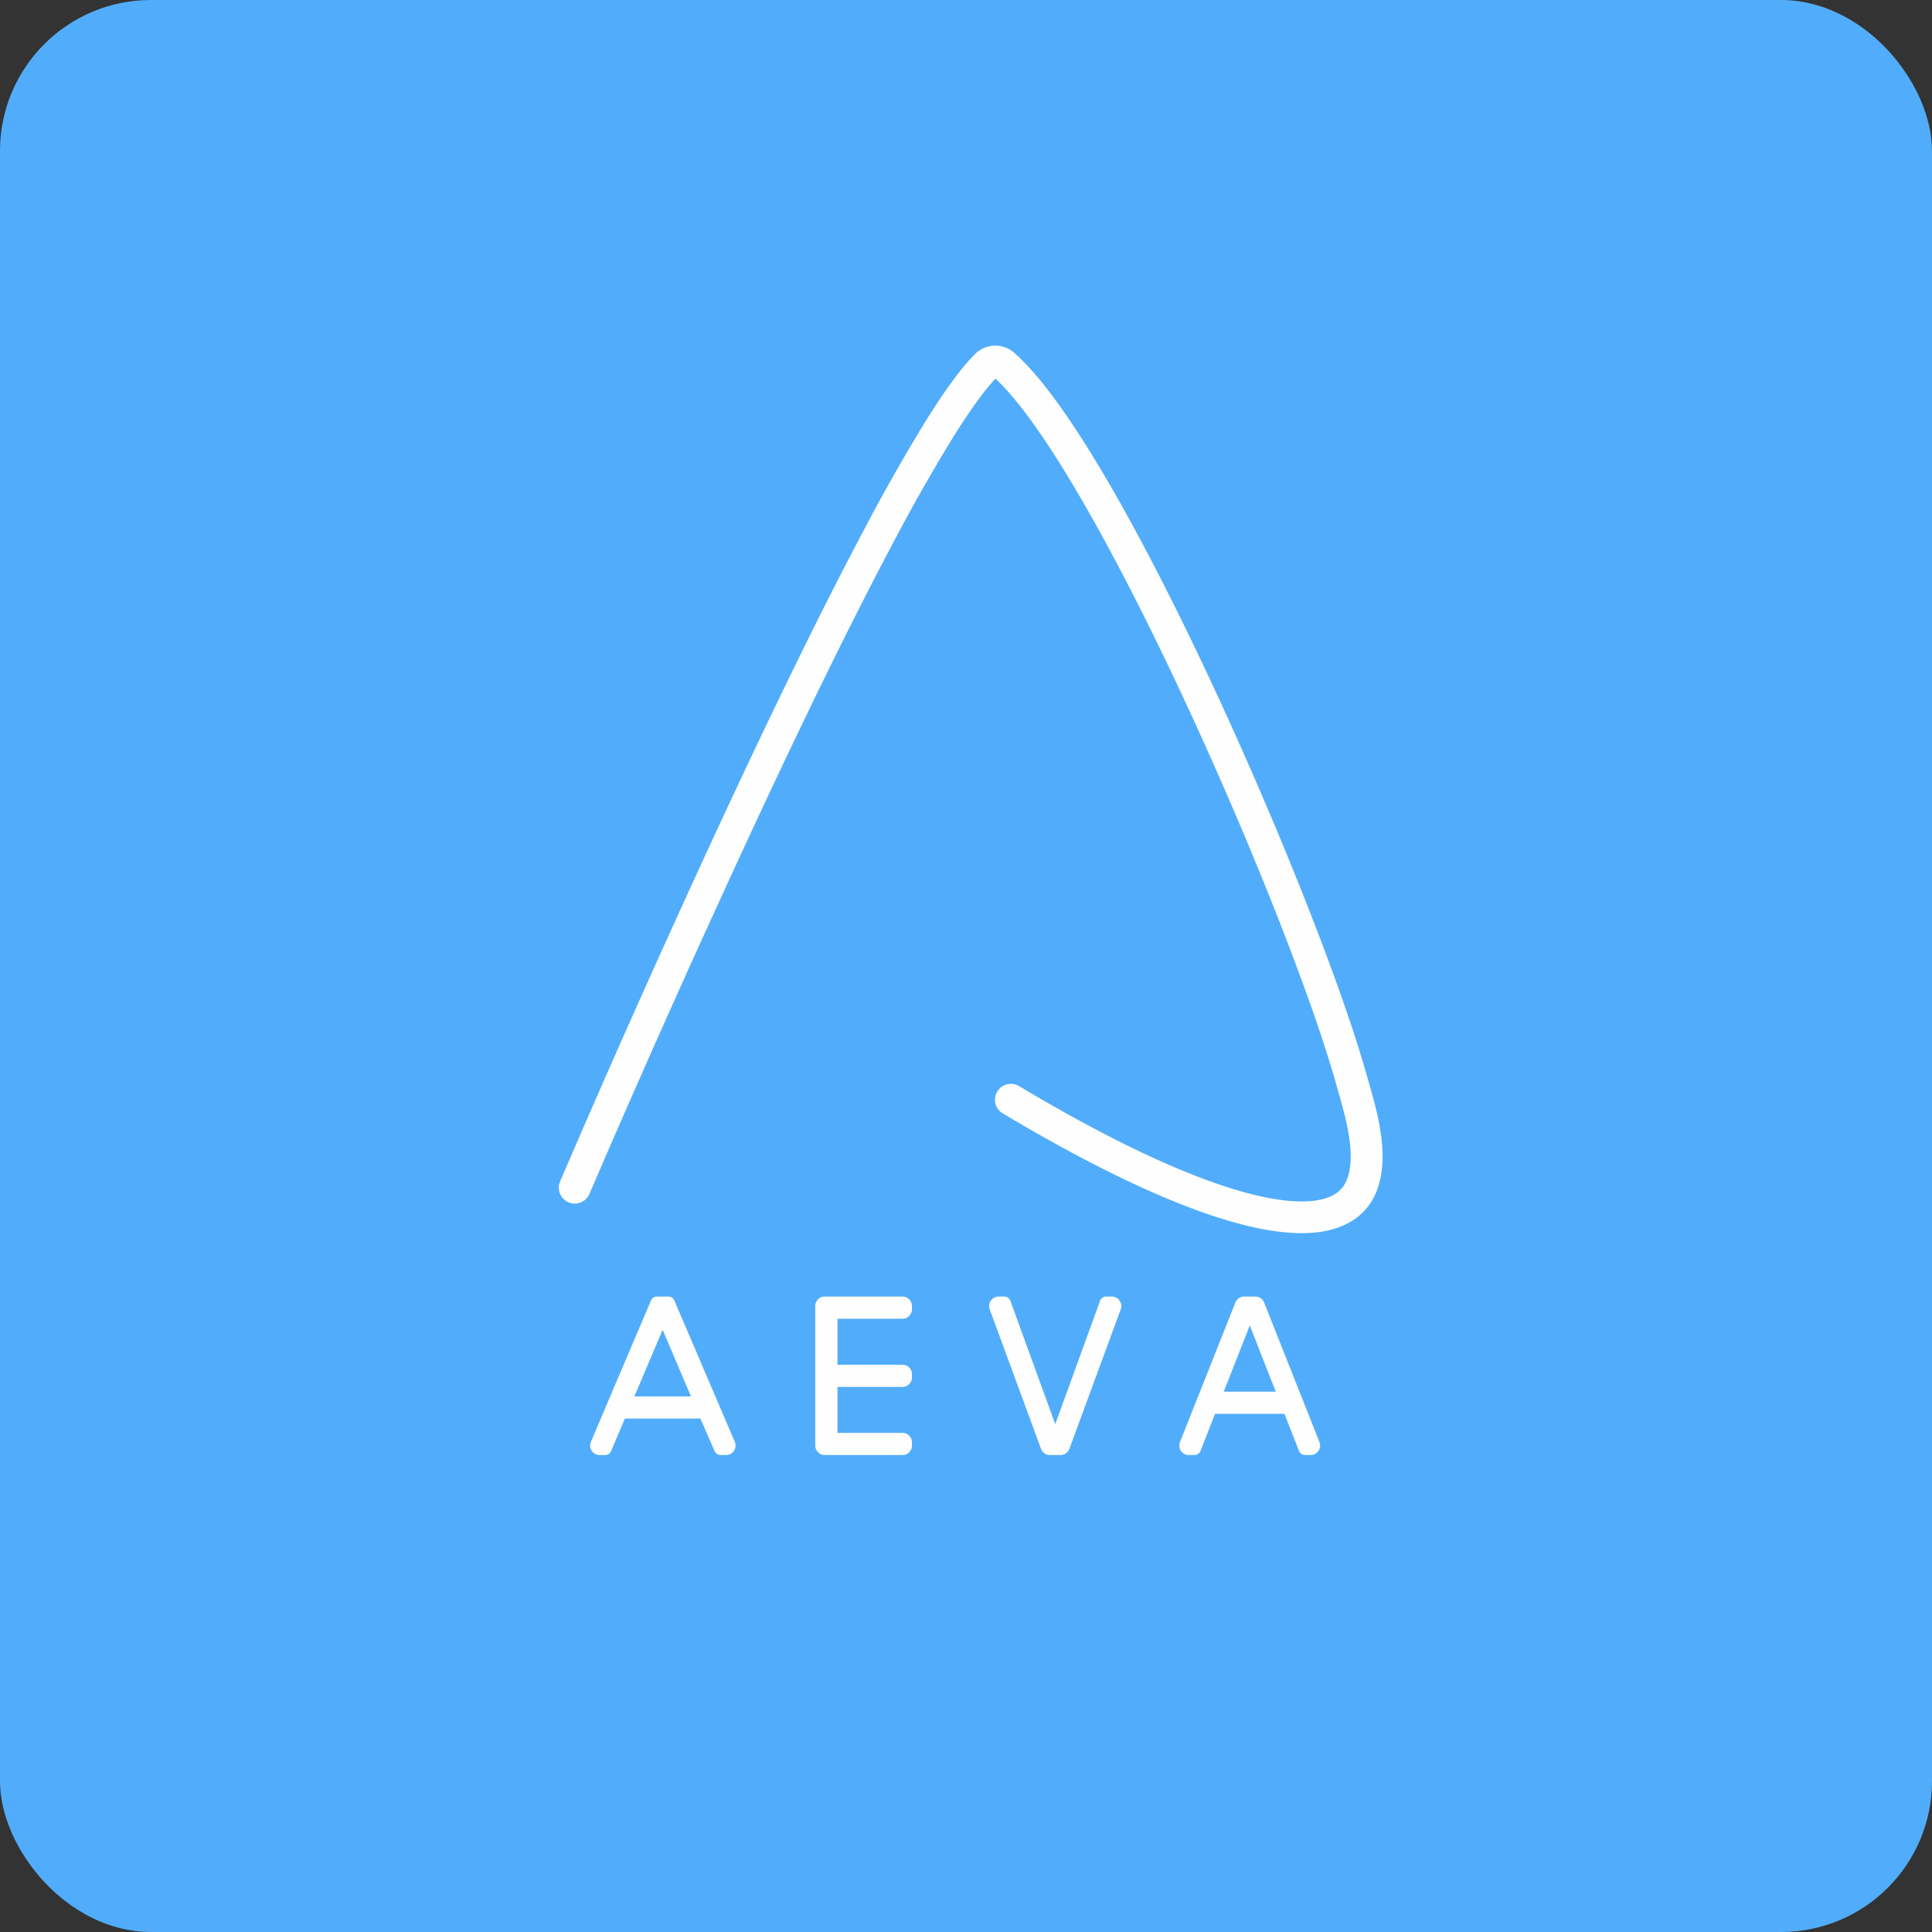 <!-- by FastBull --><svg xmlns="http://www.w3.org/2000/svg" width="64" height="64" fill="none" viewBox="0 0 64 64"><rect x="0" y="0" width="64" height="64" fill="#333333" stroke="none"/><rect x="0" y="0" width="64" height="64" rx="5" ry="5" fill="#51ADFB" /><path fill="#4fabfa" d="" /><path fill-rule="evenodd" clip-rule="evenodd" d="M 32.976,12.543 C 33.749,13.258 34.73,14.66 35.809,16.514 C 36.911,18.407 38.083,20.717 39.202,23.117 C 41.443,27.92 43.449,33.039 44.24,35.837 L 44.314,36.098 C 44.446,36.553 44.582,37.03 44.666,37.509 C 44.768,38.083 44.779,38.59 44.648,38.997 C 44.534,39.351 44.294,39.587 43.861,39.711 C 43.393,39.842 42.703,39.838 41.758,39.629 C 39.873,39.212 37.188,38.029 33.759,35.98 A 0.529,0.529 0 0,0 33.034,36.161 A 0.524,0.524 0 0,0 33.216,36.881 C 36.676,38.948 39.477,40.201 41.529,40.655 C 42.55,40.88 43.44,40.921 44.148,40.721 C 44.89,40.511 45.421,40.038 45.653,39.319 C 45.862,38.672 45.818,37.965 45.706,37.327 C 45.611,36.789 45.457,36.251 45.325,35.796 L 45.325,35.794 A 50.589,50.589 0 0,1 45.256,35.553 C 44.443,32.677 42.411,27.5 40.159,22.673 C 39.032,20.257 37.845,17.917 36.723,15.988 C 35.61,14.076 34.528,12.511 33.606,11.694 A 0.947,0.947 0 0,0 32.304,11.725 C 31.822,12.203 31.256,12.998 30.643,13.985 A 62.039,62.039 0 0,0 28.61,17.572 C 27.161,20.302 25.56,23.612 24.069,26.809 A 455.096,455.096 0 0,0 18.657,38.897 L 18.542,39.166 L 19.513,39.577 L 18.542,39.167 A 0.528,0.528 0 0,0 19.513,39.577 L 19.629,39.311 L 19.956,38.55 A 470.372,470.372 0 0,1 25.028,27.252 C 26.514,24.062 28.108,20.769 29.543,18.062 A 60.946,60.946 0 0,1 31.54,14.537 C 32.111,13.62 32.597,12.942 32.975,12.543 Z M 21.759,42.95 A 0.21,0.21 0 0,0 21.566,43.078 L 19.575,47.761 A 0.315,0.315 0 0,0 19.865,48.2 L 20.049,48.2 A 0.21,0.21 0 0,0 20.242,48.072 L 20.701,46.992 L 23.202,46.992 L 23.674,48.072 A 0.21,0.21 0 0,0 23.868,48.2 L 24.051,48.2 A 0.315,0.315 0 0,0 24.341,47.762 L 22.337,43.078 A 0.21,0.21 0 0,0 22.143,42.95 L 21.759,42.95 Z M 21.951,44.05 L 21.014,46.258 L 22.89,46.258 L 21.951,44.05 Z M 27.322,42.95 A 0.315,0.315 0 0,0 27.007,43.265 L 27.007,47.885 A 0.315,0.315 0 0,0 27.322,48.2 L 29.895,48.2 A 0.315,0.315 0 0,0 30.21,47.885 L 30.21,47.78 A 0.315,0.315 0 0,0 29.895,47.465 L 27.742,47.465 L 27.742,45.943 L 29.895,45.943 A 0.315,0.315 0 0,0 30.21,45.627 L 30.21,45.523 A 0.315,0.315 0 0,0 29.895,45.208 L 27.742,45.208 L 27.742,43.685 L 29.895,43.685 A 0.315,0.315 0 0,0 30.21,43.37 L 30.21,43.265 A 0.315,0.315 0 0,0 29.895,42.95 L 27.322,42.95 Z M 34.485,47.994 A 0.315,0.315 0 0,0 34.781,48.2 L 35.13,48.2 A 0.315,0.315 0 0,0 35.425,47.994 L 37.125,43.374 A 0.315,0.315 0 0,0 36.829,42.95 L 36.64,42.95 A 0.21,0.21 0 0,0 36.442,43.089 L 34.956,47.178 L 33.469,43.089 A 0.21,0.21 0 0,0 33.27,42.95 L 33.081,42.95 A 0.315,0.315 0 0,0 32.786,43.374 L 34.485,47.994 Z M 40.922,43.148 A 0.315,0.315 0 0,1 41.216,42.95 L 41.583,42.95 A 0.315,0.315 0 0,1 41.876,43.15 L 43.709,47.77 A 0.315,0.315 0 0,1 43.418,48.2 L 43.229,48.2 A 0.21,0.21 0 0,1 43.033,48.067 L 42.549,46.835 L 40.25,46.835 L 39.766,48.067 A 0.21,0.21 0 0,1 39.57,48.2 L 39.381,48.2 A 0.315,0.315 0 0,1 39.088,47.77 L 40.923,43.15 Z M 42.261,46.1 L 41.401,43.908 L 40.539,46.1 L 42.261,46.1 Z" fill="#fffefe" /></svg>